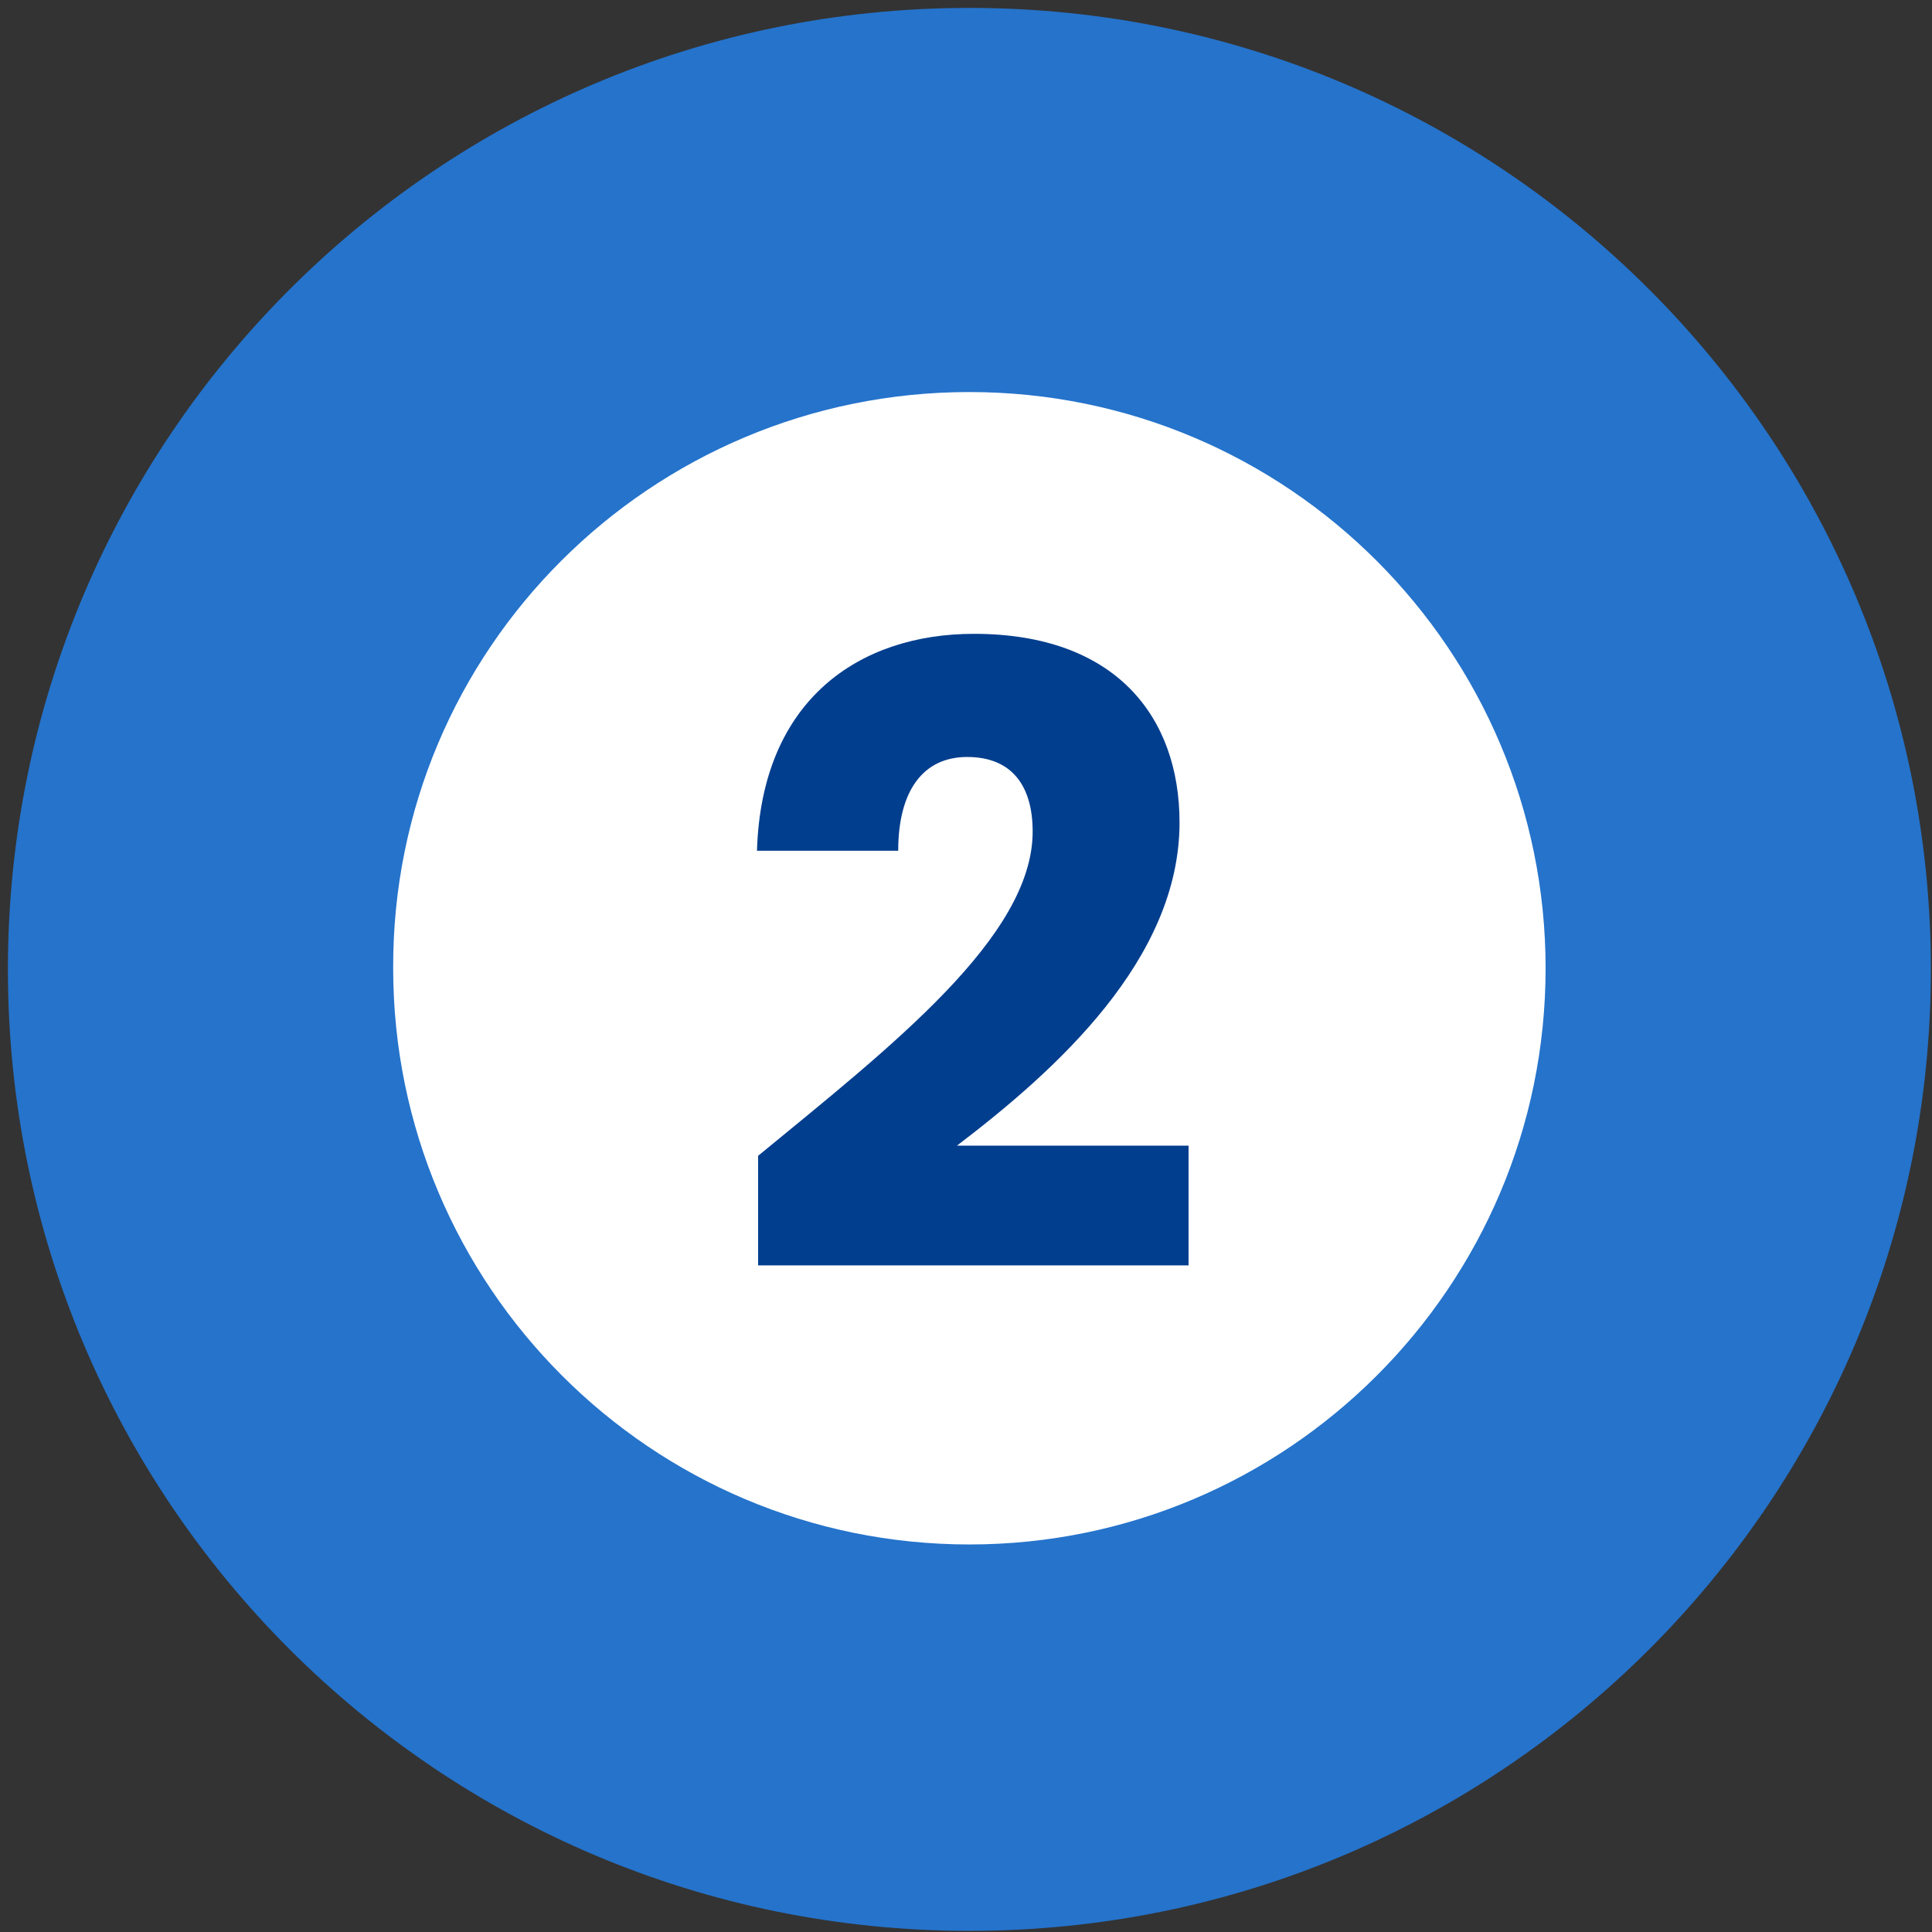 <svg xmlns="http://www.w3.org/2000/svg" xmlns:xlink="http://www.w3.org/1999/xlink" id="Camada_1" x="0px" y="0px" viewBox="-414 415 171 171" style="enable-background:new -414 415 171 171;" xml:space="preserve"><rect x="-414" y="415" width="171" height="171" fill="#333333" stroke="none"/><style type="text/css">	.st0{fill:#2573CB;enable-background:new    ;}	.st1{fill:#FFFFFF;}	.st2{fill:#023E8E;}</style><path class="st0" d="M-328.2,415.7L-328.2,415.7c47,0,85.1,38.1,85.1,85.1v0c0,47-38.1,85.1-85.1,85.1h0c-47,0-85.1-38.1-85.1-85.1 v0C-413.3,453.8-375.2,415.7-328.2,415.7z"></path><path class="st1" d="M-328.2,449.7L-328.2,449.7c28.2,0,51,22.9,51,51v0c0,28.2-22.9,51-51,51l0,0c-28.2,0-51-22.9-51-51v0 C-379.3,472.5-356.4,449.7-328.2,449.7z"></path><path class="st2" d="M-346.9,526.9v-9.6c11.8-9.7,24.3-19.4,24.3-28.7c0-4-1.8-6.6-5.8-6.6c-3.9,0-6.1,3-6.1,8.3h-12.5 c0.4-13.4,9.1-19.2,19.2-19.2c12.6,0,18.2,7.4,18.2,16.7c0,12.1-10.9,21.9-19.7,28.6h20.5v10.6H-346.9z"></path></svg>